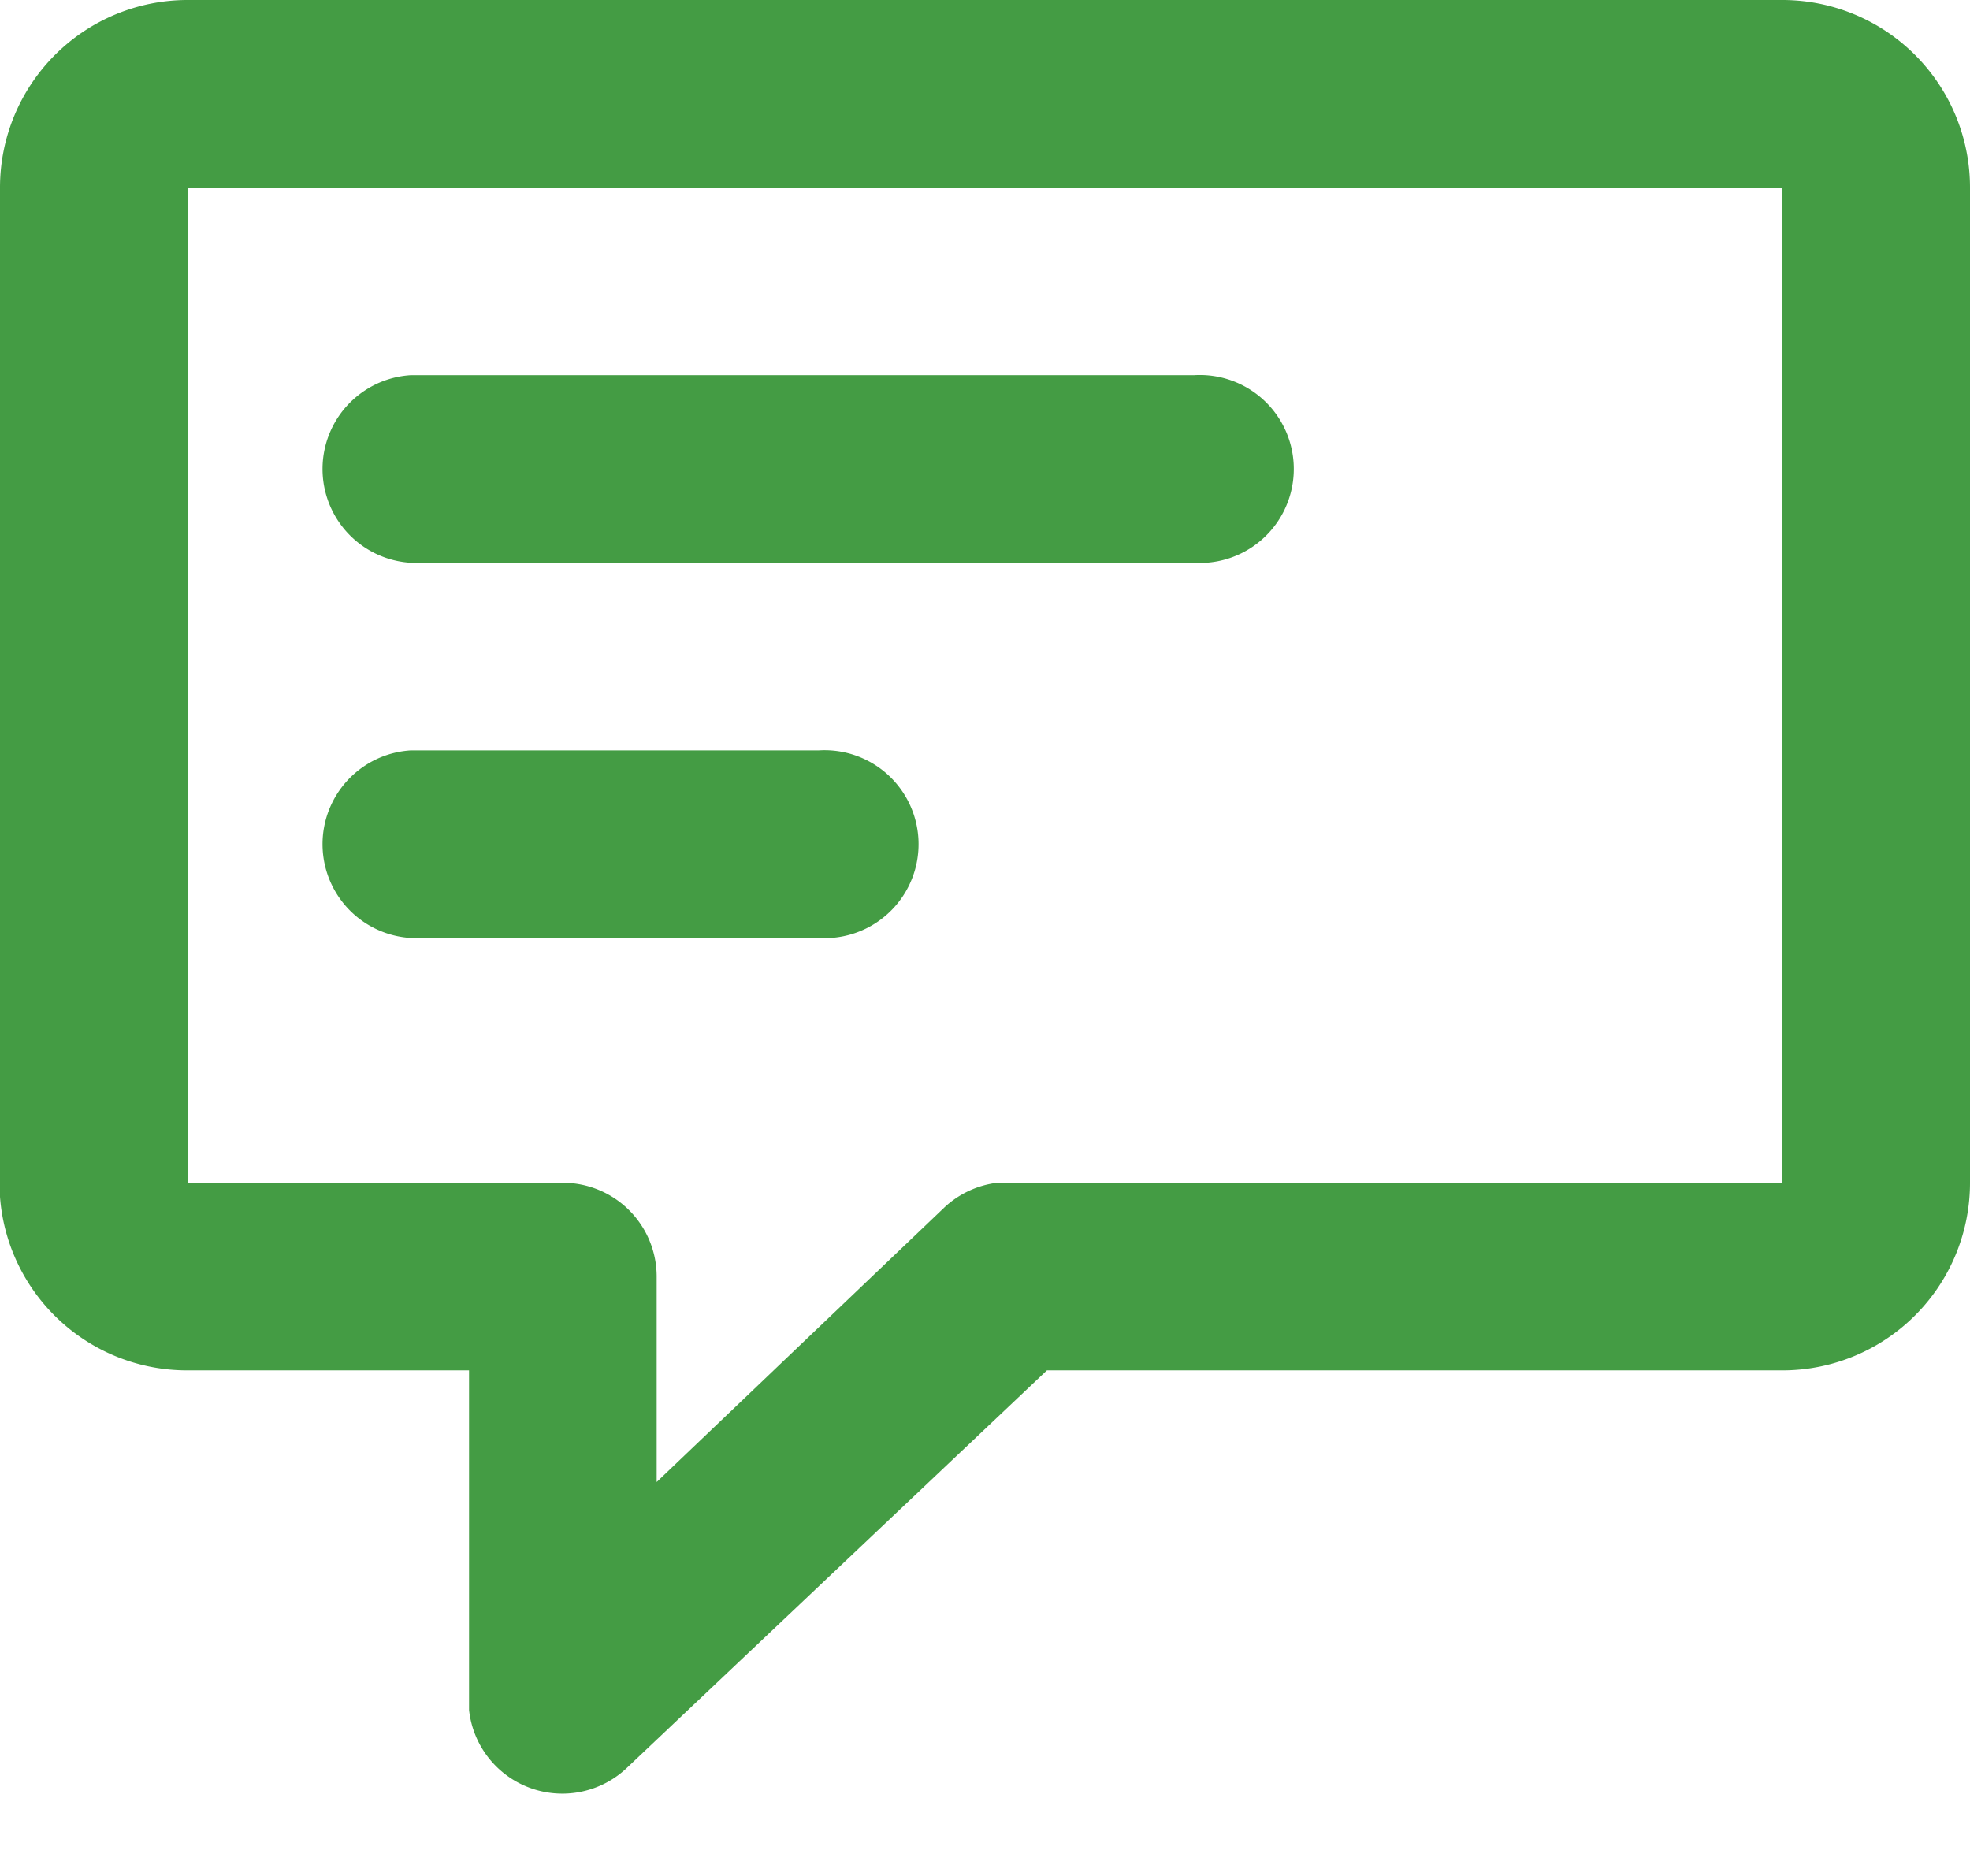 <svg xmlns="http://www.w3.org/2000/svg" width="21" height="20" viewBox="0 0 21 20">
    <title>bubble-green</title>
    <path d="M19,0H2A2,2,0,0,0,0,2V12.76a2,2,0,0,0,2,1.85H5v3.62a1,1,0,0,0,1.68.62l4.48-4.24H19a2,2,0,0,0,2-2V2a2,2,0,0,0-2-2ZM2,2H19V12.61H10.63a1,1,0,0,0-.56.26L7,15.8V13.61a1,1,0,0,0-1-1H2Z" fill="#449C44" />
    <path d="M8.73,8a1,1,0,0,1,.12,2H4.5a1,1,0,0,1-.12-2H8.73Zm4-4a1,1,0,0,1,.12,2H4.5a1,1,0,0,1-.12-2h8.35Z" fill="#449C44" />
</svg>